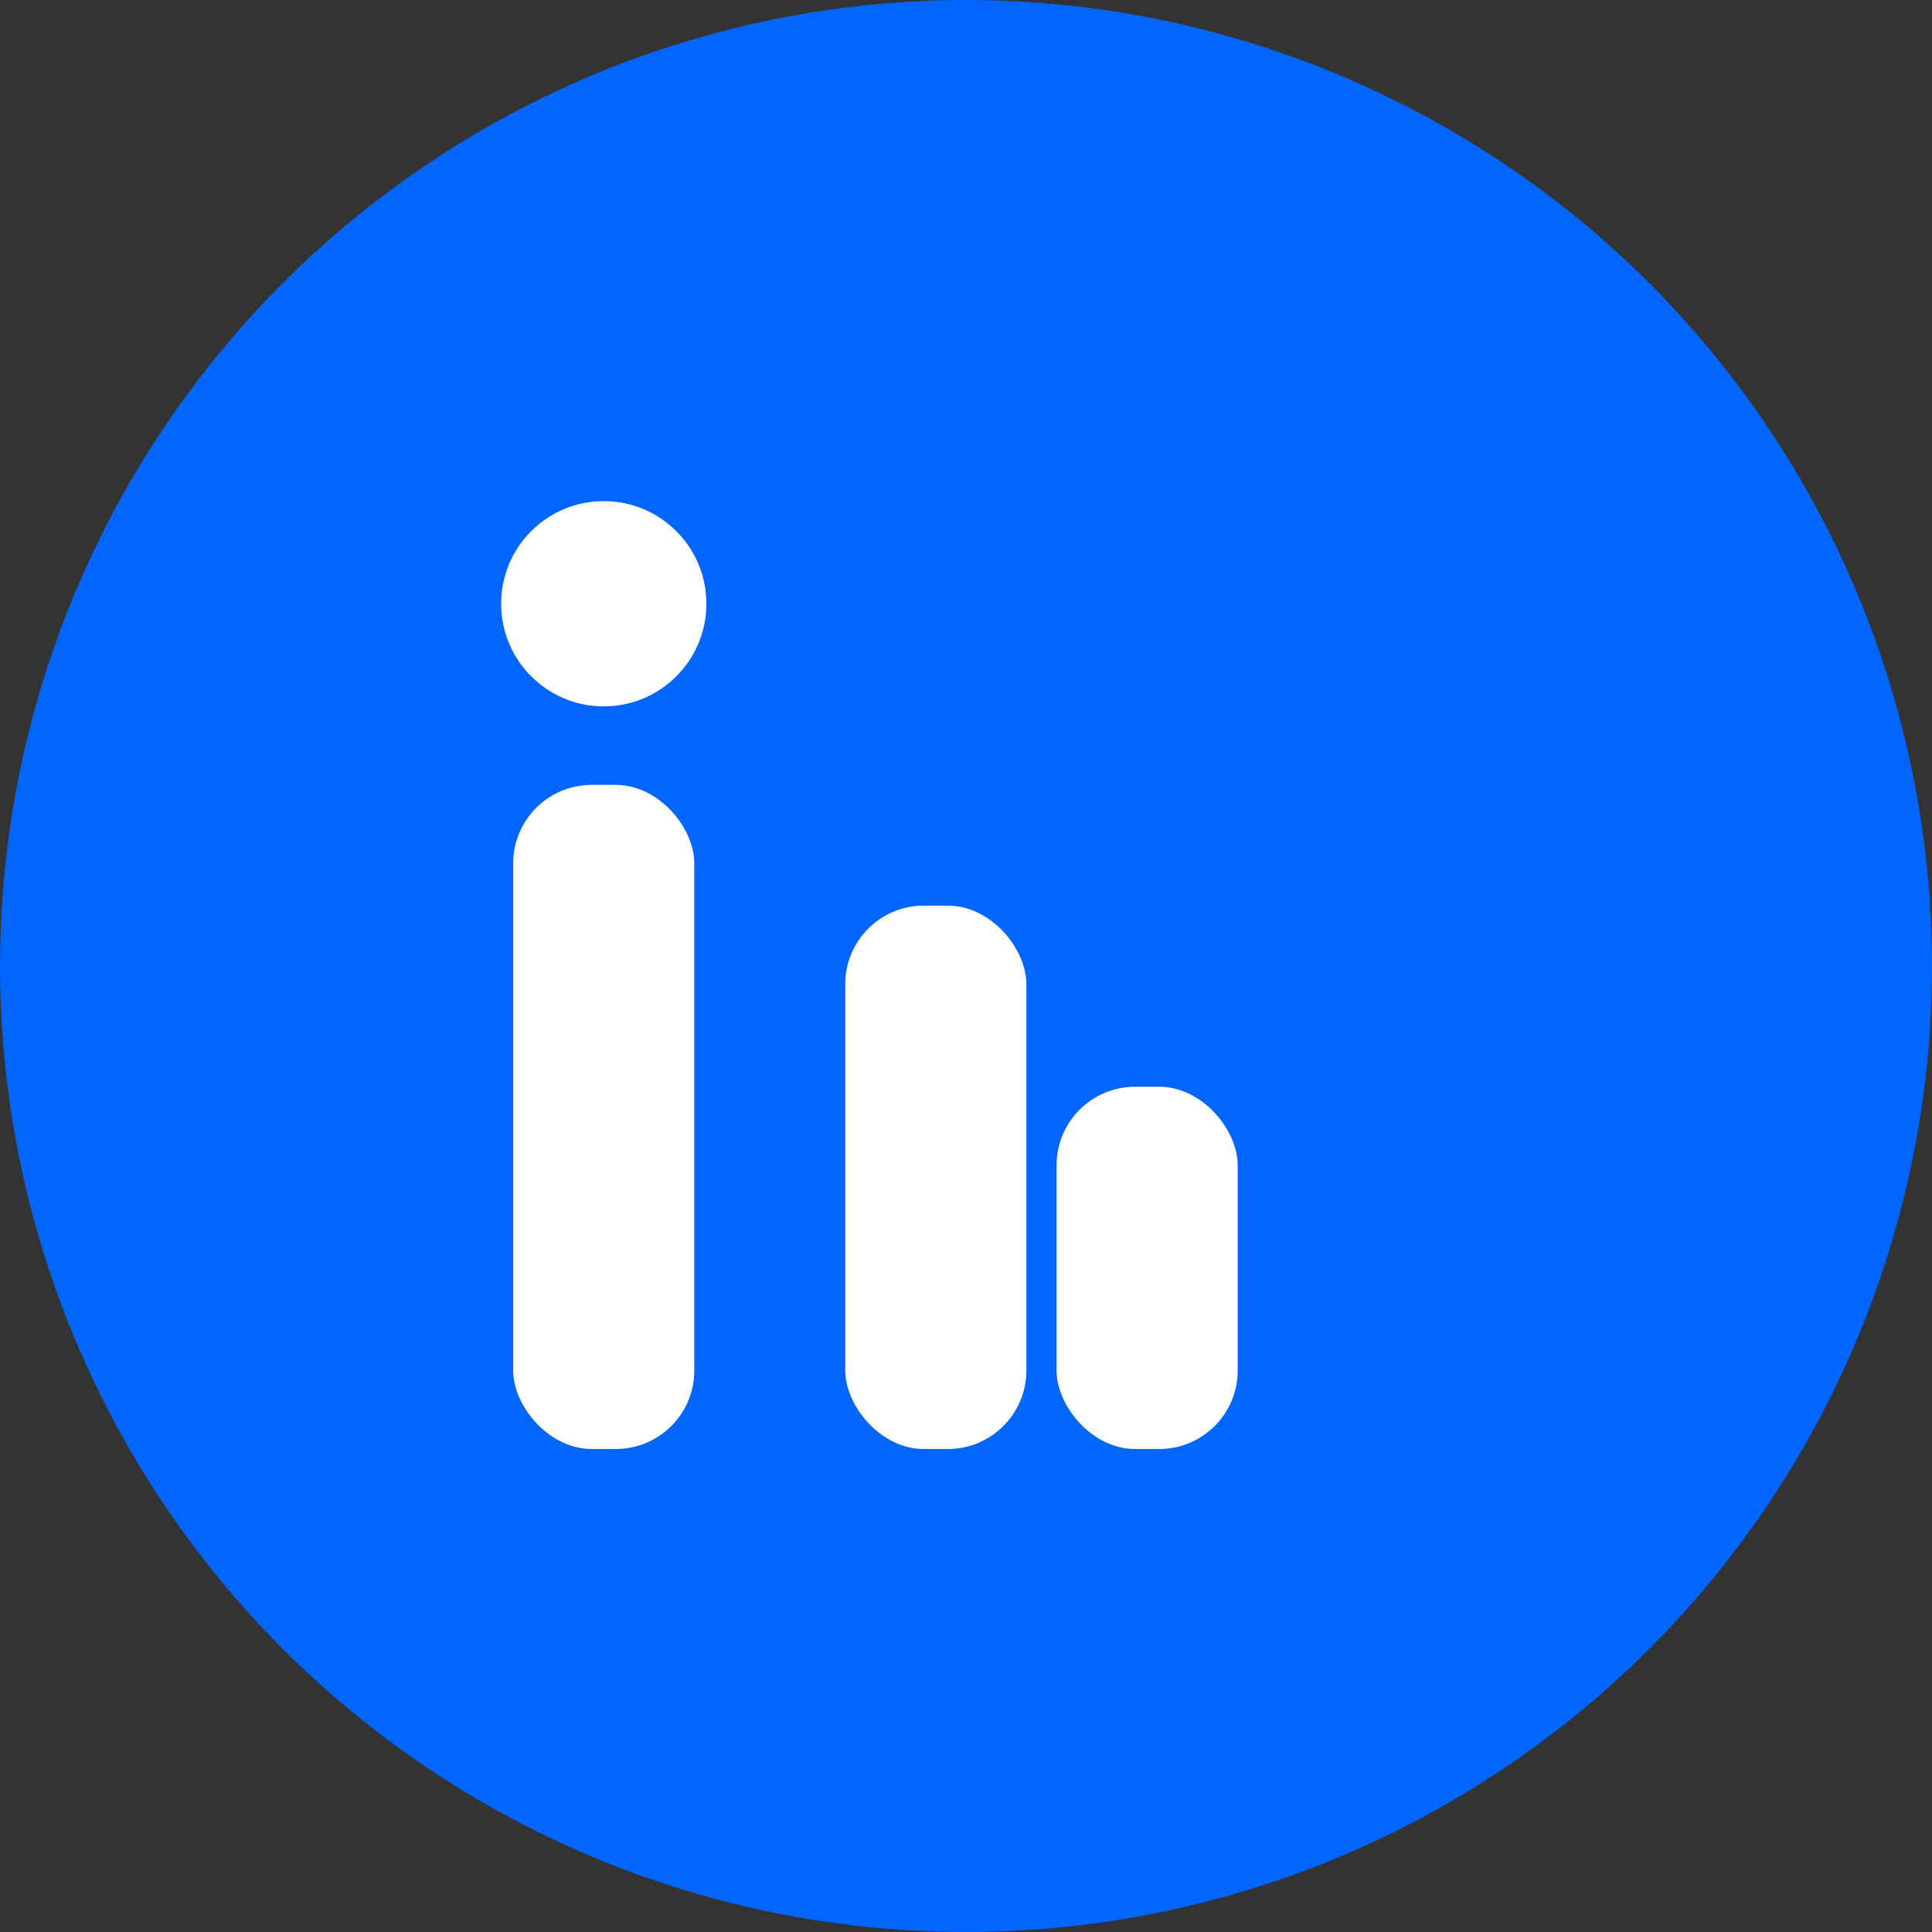 <svg xmlns="http://www.w3.org/2000/svg" viewBox="0 0 32 32" width="24" height="24" fill="none">
  <rect x="0" y="0" width="32" height="32" fill="#333333" stroke="none"/>
  <circle cx="16" cy="16" r="16" fill="#0066FF"/>
  <rect x="8.5" y="13" width="3" height="11" rx="1.3" fill="#fff"/>
  <circle cx="10" cy="10" r="1.7" fill="#fff"/>
  <rect x="14" y="15" width="3" height="9" rx="1.3" fill="#fff"/>
  <rect x="17.5" y="18" width="3" height="6" rx="1.3" fill="#fff"/>
</svg>
